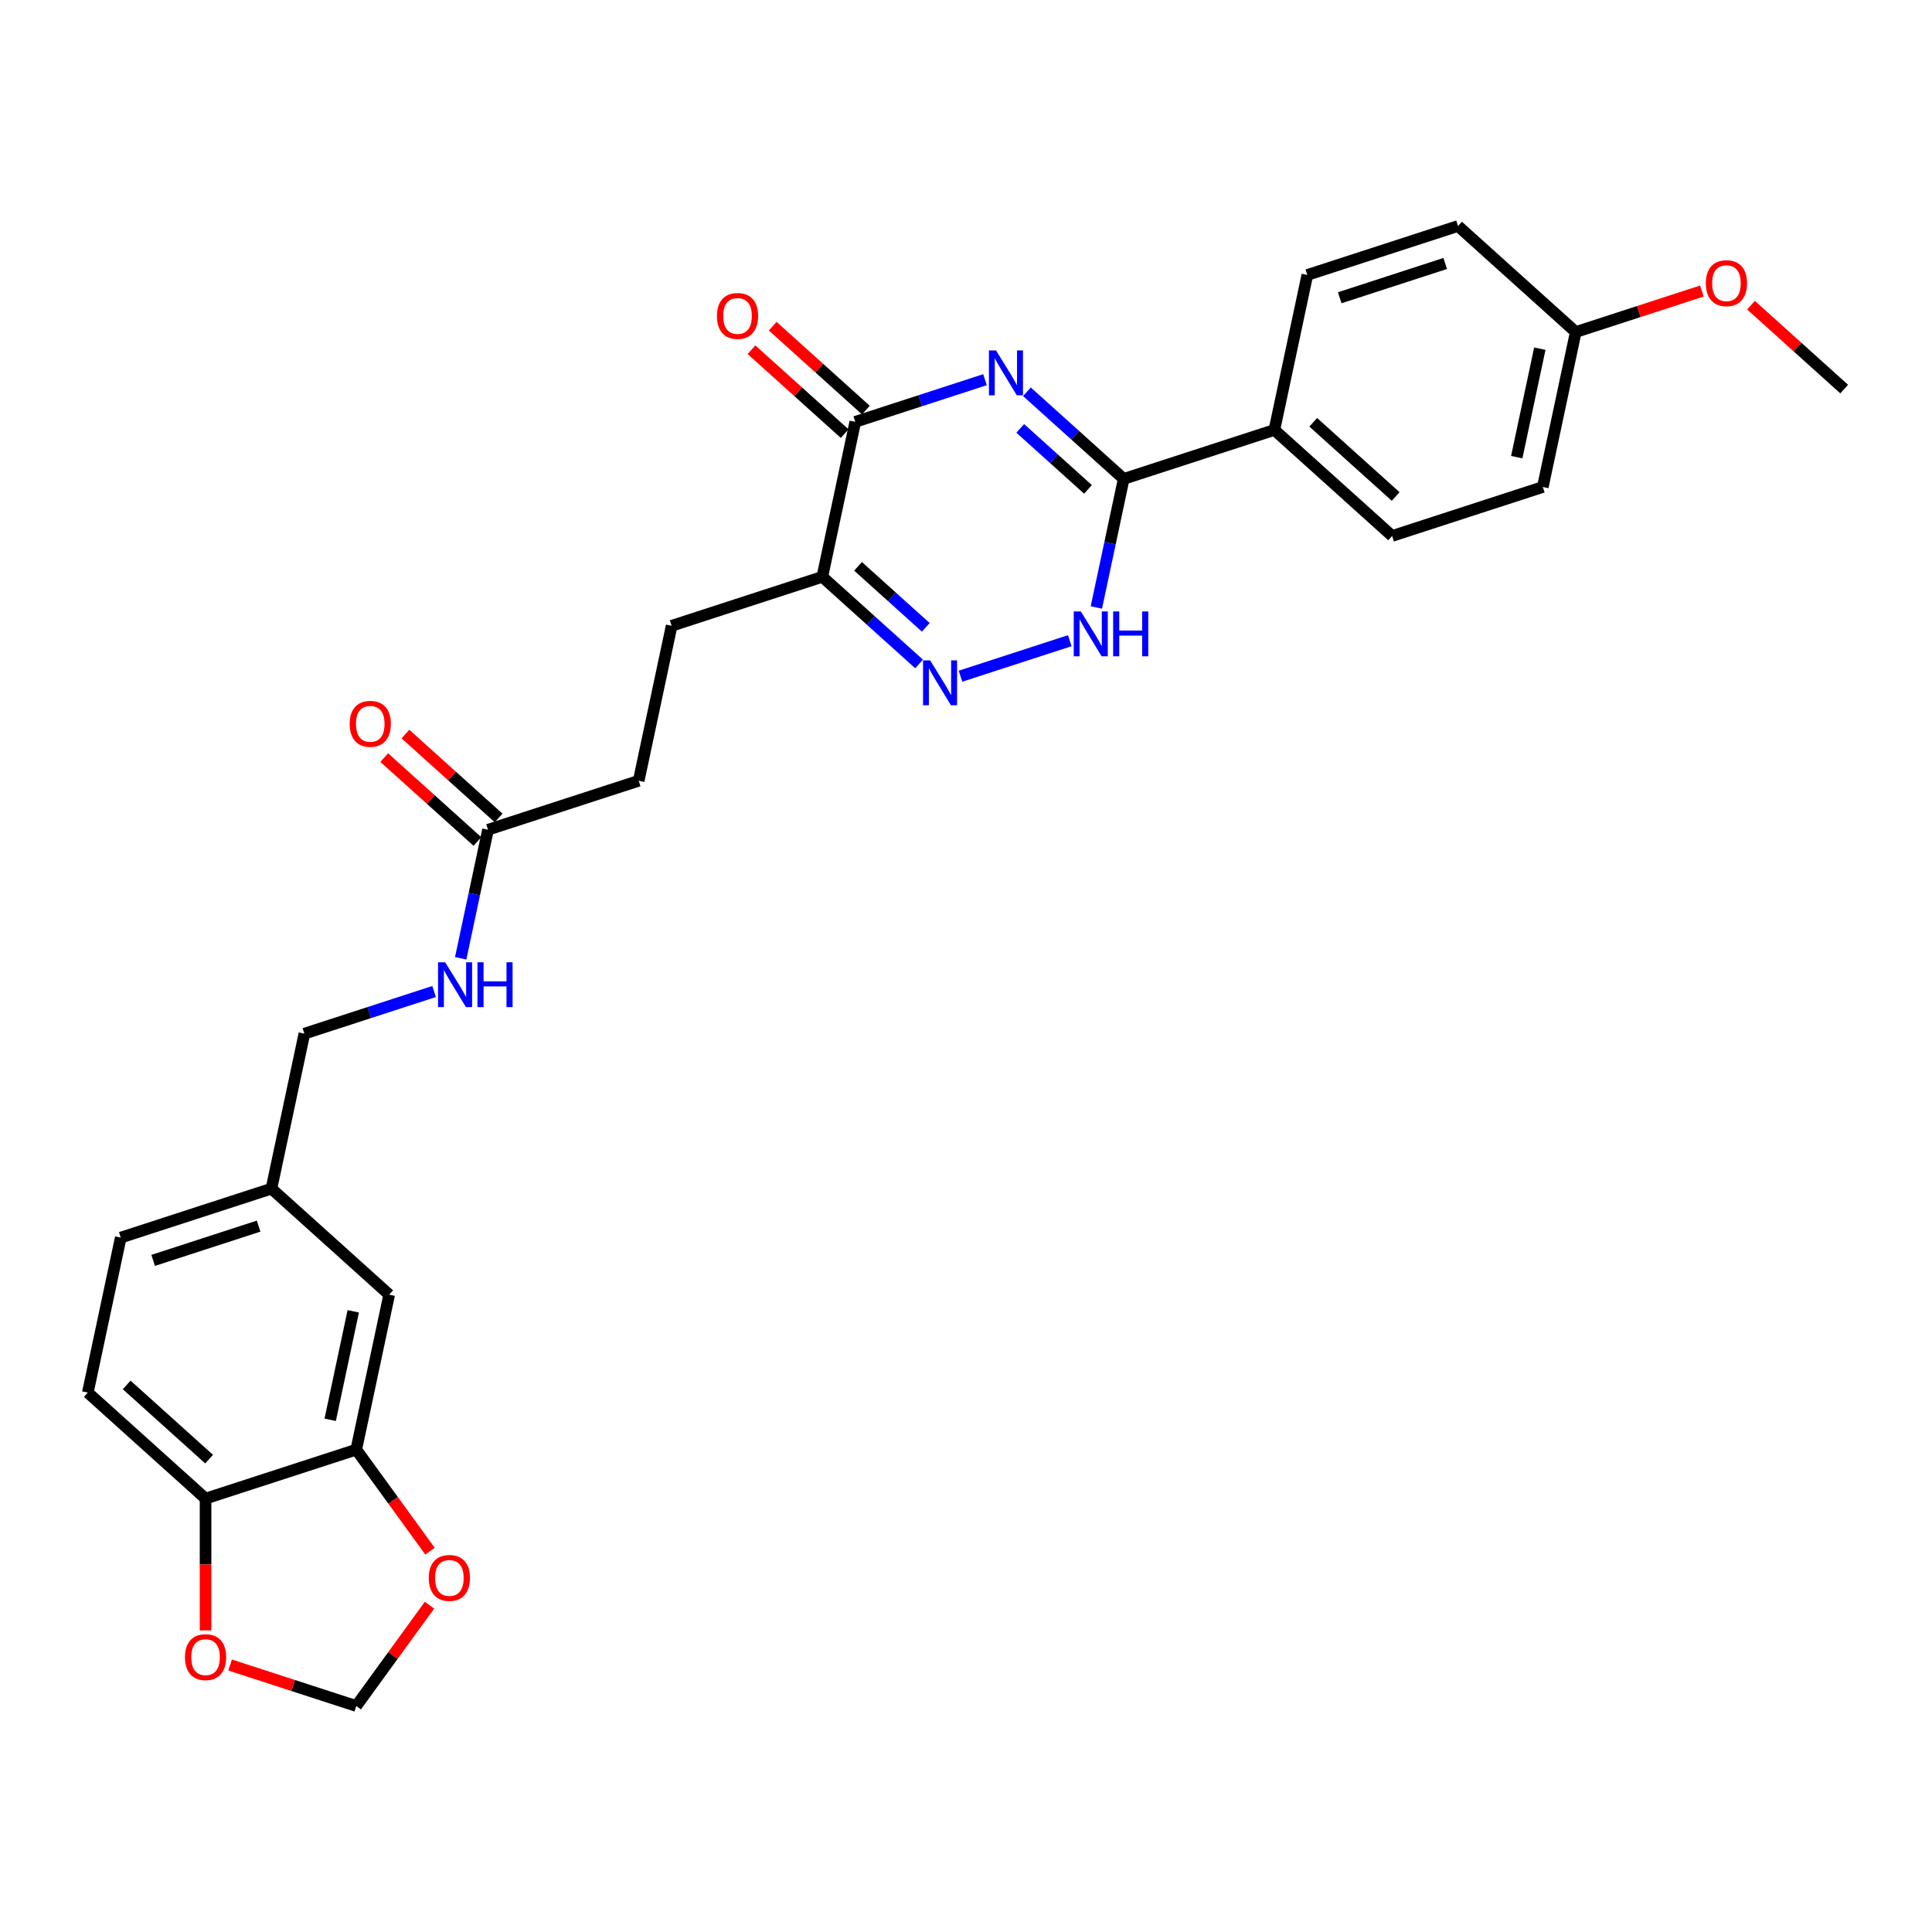 <?xml version='1.0' encoding='iso-8859-1'?>
<svg version='1.1' baseProfile='full'
              xmlns='http://www.w3.org/2000/svg'
                      xmlns:rdkit='http://www.rdkit.org/xml'
                      xmlns:xlink='http://www.w3.org/1999/xlink'
                  xml:space='preserve'
width='1000px' height='1000px' viewBox='0 0 1000 1000'>
<!-- END OF HEADER -->
<rect style='opacity:1.0;fill:#FFFFFF;stroke:none' width='1000' height='1000' x='0' y='0'> </rect>
<path class='bond-0' d='M 531.537,202.782 L 556.58,225.331' style='fill:none;fill-rule:evenodd;stroke:#0000FF;stroke-width:6px;stroke-linecap:butt;stroke-linejoin:miter;stroke-opacity:1' />
<path class='bond-0' d='M 556.58,225.331 L 581.623,247.88' style='fill:none;fill-rule:evenodd;stroke:#000000;stroke-width:6px;stroke-linecap:butt;stroke-linejoin:miter;stroke-opacity:1' />
<path class='bond-0' d='M 528.075,221.735 L 545.606,237.52' style='fill:none;fill-rule:evenodd;stroke:#0000FF;stroke-width:6px;stroke-linecap:butt;stroke-linejoin:miter;stroke-opacity:1' />
<path class='bond-0' d='M 545.606,237.52 L 563.136,253.304' style='fill:none;fill-rule:evenodd;stroke:#000000;stroke-width:6px;stroke-linecap:butt;stroke-linejoin:miter;stroke-opacity:1' />
<path class='bond-1' d='M 509.822,196.533 L 476.253,207.44' style='fill:none;fill-rule:evenodd;stroke:#0000FF;stroke-width:6px;stroke-linecap:butt;stroke-linejoin:miter;stroke-opacity:1' />
<path class='bond-1' d='M 476.253,207.44 L 442.685,218.347' style='fill:none;fill-rule:evenodd;stroke:#000000;stroke-width:6px;stroke-linecap:butt;stroke-linejoin:miter;stroke-opacity:1' />
<path class='bond-2' d='M 581.623,247.88 L 574.55,281.156' style='fill:none;fill-rule:evenodd;stroke:#000000;stroke-width:6px;stroke-linecap:butt;stroke-linejoin:miter;stroke-opacity:1' />
<path class='bond-2' d='M 574.55,281.156 L 567.477,314.433' style='fill:none;fill-rule:evenodd;stroke:#0000FF;stroke-width:6px;stroke-linecap:butt;stroke-linejoin:miter;stroke-opacity:1' />
<path class='bond-3' d='M 581.623,247.88 L 659.618,222.538' style='fill:none;fill-rule:evenodd;stroke:#000000;stroke-width:6px;stroke-linecap:butt;stroke-linejoin:miter;stroke-opacity:1' />
<path class='bond-4' d='M 553.715,331.624 L 497.151,350.003' style='fill:none;fill-rule:evenodd;stroke:#0000FF;stroke-width:6px;stroke-linecap:butt;stroke-linejoin:miter;stroke-opacity:1' />
<path class='bond-5' d='M 475.721,343.661 L 450.678,321.112' style='fill:none;fill-rule:evenodd;stroke:#0000FF;stroke-width:6px;stroke-linecap:butt;stroke-linejoin:miter;stroke-opacity:1' />
<path class='bond-5' d='M 450.678,321.112 L 425.634,298.563' style='fill:none;fill-rule:evenodd;stroke:#000000;stroke-width:6px;stroke-linecap:butt;stroke-linejoin:miter;stroke-opacity:1' />
<path class='bond-5' d='M 479.183,324.708 L 461.652,308.924' style='fill:none;fill-rule:evenodd;stroke:#0000FF;stroke-width:6px;stroke-linecap:butt;stroke-linejoin:miter;stroke-opacity:1' />
<path class='bond-5' d='M 461.652,308.924 L 444.122,293.139' style='fill:none;fill-rule:evenodd;stroke:#000000;stroke-width:6px;stroke-linecap:butt;stroke-linejoin:miter;stroke-opacity:1' />
<path class='bond-6' d='M 425.634,298.563 L 442.685,218.347' style='fill:none;fill-rule:evenodd;stroke:#000000;stroke-width:6px;stroke-linecap:butt;stroke-linejoin:miter;stroke-opacity:1' />
<path class='bond-7' d='M 425.634,298.563 L 347.64,323.905' style='fill:none;fill-rule:evenodd;stroke:#000000;stroke-width:6px;stroke-linecap:butt;stroke-linejoin:miter;stroke-opacity:1' />
<path class='bond-8' d='M 448.172,212.253 L 424.056,190.538' style='fill:none;fill-rule:evenodd;stroke:#000000;stroke-width:6px;stroke-linecap:butt;stroke-linejoin:miter;stroke-opacity:1' />
<path class='bond-8' d='M 424.056,190.538 L 399.94,168.824' style='fill:none;fill-rule:evenodd;stroke:#FF0000;stroke-width:6px;stroke-linecap:butt;stroke-linejoin:miter;stroke-opacity:1' />
<path class='bond-8' d='M 437.198,224.442 L 413.081,202.727' style='fill:none;fill-rule:evenodd;stroke:#000000;stroke-width:6px;stroke-linecap:butt;stroke-linejoin:miter;stroke-opacity:1' />
<path class='bond-8' d='M 413.081,202.727 L 388.965,181.013' style='fill:none;fill-rule:evenodd;stroke:#FF0000;stroke-width:6px;stroke-linecap:butt;stroke-linejoin:miter;stroke-opacity:1' />
<path class='bond-9' d='M 347.64,323.905 L 330.589,404.122' style='fill:none;fill-rule:evenodd;stroke:#000000;stroke-width:6px;stroke-linecap:butt;stroke-linejoin:miter;stroke-opacity:1' />
<path class='bond-10' d='M 330.589,404.122 L 252.595,429.464' style='fill:none;fill-rule:evenodd;stroke:#000000;stroke-width:6px;stroke-linecap:butt;stroke-linejoin:miter;stroke-opacity:1' />
<path class='bond-11' d='M 252.595,429.464 L 245.522,462.74' style='fill:none;fill-rule:evenodd;stroke:#000000;stroke-width:6px;stroke-linecap:butt;stroke-linejoin:miter;stroke-opacity:1' />
<path class='bond-11' d='M 245.522,462.74 L 238.449,496.017' style='fill:none;fill-rule:evenodd;stroke:#0000FF;stroke-width:6px;stroke-linecap:butt;stroke-linejoin:miter;stroke-opacity:1' />
<path class='bond-12' d='M 258.082,423.369 L 233.966,401.655' style='fill:none;fill-rule:evenodd;stroke:#000000;stroke-width:6px;stroke-linecap:butt;stroke-linejoin:miter;stroke-opacity:1' />
<path class='bond-12' d='M 233.966,401.655 L 209.85,379.94' style='fill:none;fill-rule:evenodd;stroke:#FF0000;stroke-width:6px;stroke-linecap:butt;stroke-linejoin:miter;stroke-opacity:1' />
<path class='bond-12' d='M 247.108,435.558 L 222.991,413.843' style='fill:none;fill-rule:evenodd;stroke:#000000;stroke-width:6px;stroke-linecap:butt;stroke-linejoin:miter;stroke-opacity:1' />
<path class='bond-12' d='M 222.991,413.843 L 198.875,392.129' style='fill:none;fill-rule:evenodd;stroke:#FF0000;stroke-width:6px;stroke-linecap:butt;stroke-linejoin:miter;stroke-opacity:1' />
<path class='bond-13' d='M 224.687,513.208 L 191.118,524.115' style='fill:none;fill-rule:evenodd;stroke:#0000FF;stroke-width:6px;stroke-linecap:butt;stroke-linejoin:miter;stroke-opacity:1' />
<path class='bond-13' d='M 191.118,524.115 L 157.55,535.022' style='fill:none;fill-rule:evenodd;stroke:#000000;stroke-width:6px;stroke-linecap:butt;stroke-linejoin:miter;stroke-opacity:1' />
<path class='bond-14' d='M 45.455,720.796 L 106.399,775.67' style='fill:none;fill-rule:evenodd;stroke:#000000;stroke-width:6px;stroke-linecap:butt;stroke-linejoin:miter;stroke-opacity:1' />
<path class='bond-14' d='M 65.571,716.838 L 108.232,755.25' style='fill:none;fill-rule:evenodd;stroke:#000000;stroke-width:6px;stroke-linecap:butt;stroke-linejoin:miter;stroke-opacity:1' />
<path class='bond-15' d='M 45.455,720.796 L 62.505,640.58' style='fill:none;fill-rule:evenodd;stroke:#000000;stroke-width:6px;stroke-linecap:butt;stroke-linejoin:miter;stroke-opacity:1' />
<path class='bond-16' d='M 62.505,640.58 L 140.5,615.238' style='fill:none;fill-rule:evenodd;stroke:#000000;stroke-width:6px;stroke-linecap:butt;stroke-linejoin:miter;stroke-opacity:1' />
<path class='bond-16' d='M 79.273,652.377 L 133.869,634.638' style='fill:none;fill-rule:evenodd;stroke:#000000;stroke-width:6px;stroke-linecap:butt;stroke-linejoin:miter;stroke-opacity:1' />
<path class='bond-17' d='M 659.618,222.538 L 676.668,142.321' style='fill:none;fill-rule:evenodd;stroke:#000000;stroke-width:6px;stroke-linecap:butt;stroke-linejoin:miter;stroke-opacity:1' />
<path class='bond-18' d='M 659.618,222.538 L 720.562,277.412' style='fill:none;fill-rule:evenodd;stroke:#000000;stroke-width:6px;stroke-linecap:butt;stroke-linejoin:miter;stroke-opacity:1' />
<path class='bond-18' d='M 679.734,218.58 L 722.395,256.992' style='fill:none;fill-rule:evenodd;stroke:#000000;stroke-width:6px;stroke-linecap:butt;stroke-linejoin:miter;stroke-opacity:1' />
<path class='bond-19' d='M 815.607,171.854 L 798.556,252.07' style='fill:none;fill-rule:evenodd;stroke:#000000;stroke-width:6px;stroke-linecap:butt;stroke-linejoin:miter;stroke-opacity:1' />
<path class='bond-19' d='M 797.006,180.476 L 785.071,236.627' style='fill:none;fill-rule:evenodd;stroke:#000000;stroke-width:6px;stroke-linecap:butt;stroke-linejoin:miter;stroke-opacity:1' />
<path class='bond-20' d='M 815.607,171.854 L 848.249,161.248' style='fill:none;fill-rule:evenodd;stroke:#000000;stroke-width:6px;stroke-linecap:butt;stroke-linejoin:miter;stroke-opacity:1' />
<path class='bond-20' d='M 848.249,161.248 L 880.89,150.642' style='fill:none;fill-rule:evenodd;stroke:#FF0000;stroke-width:6px;stroke-linecap:butt;stroke-linejoin:miter;stroke-opacity:1' />
<path class='bond-21' d='M 815.607,171.854 L 754.663,116.979' style='fill:none;fill-rule:evenodd;stroke:#000000;stroke-width:6px;stroke-linecap:butt;stroke-linejoin:miter;stroke-opacity:1' />
<path class='bond-22' d='M 676.668,142.321 L 754.663,116.979' style='fill:none;fill-rule:evenodd;stroke:#000000;stroke-width:6px;stroke-linecap:butt;stroke-linejoin:miter;stroke-opacity:1' />
<path class='bond-22' d='M 693.436,154.119 L 748.032,136.38' style='fill:none;fill-rule:evenodd;stroke:#000000;stroke-width:6px;stroke-linecap:butt;stroke-linejoin:miter;stroke-opacity:1' />
<path class='bond-23' d='M 720.562,277.412 L 798.556,252.07' style='fill:none;fill-rule:evenodd;stroke:#000000;stroke-width:6px;stroke-linecap:butt;stroke-linejoin:miter;stroke-opacity:1' />
<path class='bond-24' d='M 906.313,157.957 L 930.429,179.672' style='fill:none;fill-rule:evenodd;stroke:#FF0000;stroke-width:6px;stroke-linecap:butt;stroke-linejoin:miter;stroke-opacity:1' />
<path class='bond-24' d='M 930.429,179.672 L 954.545,201.386' style='fill:none;fill-rule:evenodd;stroke:#000000;stroke-width:6px;stroke-linecap:butt;stroke-linejoin:miter;stroke-opacity:1' />
<path class='bond-25' d='M 140.5,615.238 L 201.444,670.112' style='fill:none;fill-rule:evenodd;stroke:#000000;stroke-width:6px;stroke-linecap:butt;stroke-linejoin:miter;stroke-opacity:1' />
<path class='bond-26' d='M 140.5,615.238 L 157.55,535.022' style='fill:none;fill-rule:evenodd;stroke:#000000;stroke-width:6px;stroke-linecap:butt;stroke-linejoin:miter;stroke-opacity:1' />
<path class='bond-27' d='M 201.444,670.112 L 184.393,750.328' style='fill:none;fill-rule:evenodd;stroke:#000000;stroke-width:6px;stroke-linecap:butt;stroke-linejoin:miter;stroke-opacity:1' />
<path class='bond-27' d='M 182.843,678.734 L 170.907,734.886' style='fill:none;fill-rule:evenodd;stroke:#000000;stroke-width:6px;stroke-linecap:butt;stroke-linejoin:miter;stroke-opacity:1' />
<path class='bond-28' d='M 106.399,775.67 L 184.393,750.328' style='fill:none;fill-rule:evenodd;stroke:#000000;stroke-width:6px;stroke-linecap:butt;stroke-linejoin:miter;stroke-opacity:1' />
<path class='bond-29' d='M 106.399,775.67 L 106.399,809.778' style='fill:none;fill-rule:evenodd;stroke:#000000;stroke-width:6px;stroke-linecap:butt;stroke-linejoin:miter;stroke-opacity:1' />
<path class='bond-29' d='M 106.399,809.778 L 106.399,843.885' style='fill:none;fill-rule:evenodd;stroke:#FF0000;stroke-width:6px;stroke-linecap:butt;stroke-linejoin:miter;stroke-opacity:1' />
<path class='bond-30' d='M 184.393,750.328 L 203.484,776.604' style='fill:none;fill-rule:evenodd;stroke:#000000;stroke-width:6px;stroke-linecap:butt;stroke-linejoin:miter;stroke-opacity:1' />
<path class='bond-30' d='M 203.484,776.604 L 222.575,802.881' style='fill:none;fill-rule:evenodd;stroke:#FF0000;stroke-width:6px;stroke-linecap:butt;stroke-linejoin:miter;stroke-opacity:1' />
<path class='bond-31' d='M 222.312,830.829 L 203.353,856.925' style='fill:none;fill-rule:evenodd;stroke:#FF0000;stroke-width:6px;stroke-linecap:butt;stroke-linejoin:miter;stroke-opacity:1' />
<path class='bond-31' d='M 203.353,856.925 L 184.393,883.021' style='fill:none;fill-rule:evenodd;stroke:#000000;stroke-width:6px;stroke-linecap:butt;stroke-linejoin:miter;stroke-opacity:1' />
<path class='bond-32' d='M 184.393,883.021 L 151.751,872.415' style='fill:none;fill-rule:evenodd;stroke:#000000;stroke-width:6px;stroke-linecap:butt;stroke-linejoin:miter;stroke-opacity:1' />
<path class='bond-32' d='M 151.751,872.415 L 119.11,861.809' style='fill:none;fill-rule:evenodd;stroke:#FF0000;stroke-width:6px;stroke-linecap:butt;stroke-linejoin:miter;stroke-opacity:1' />
<path  class='atom-0' d='M 515.546 181.393
L 523.156 193.694
Q 523.911 194.908, 525.124 197.106
Q 526.338 199.304, 526.404 199.435
L 526.404 181.393
L 529.487 181.393
L 529.487 204.618
L 526.305 204.618
L 518.137 191.168
Q 517.186 189.594, 516.169 187.79
Q 515.185 185.985, 514.89 185.428
L 514.89 204.618
L 511.872 204.618
L 511.872 181.393
L 515.546 181.393
' fill='#0000FF'/>
<path  class='atom-2' d='M 559.439 316.483
L 567.05 328.785
Q 567.804 329.998, 569.018 332.196
Q 570.232 334.394, 570.297 334.525
L 570.297 316.483
L 573.381 316.483
L 573.381 339.708
L 570.199 339.708
L 562.031 326.259
Q 561.079 324.684, 560.063 322.88
Q 559.078 321.076, 558.783 320.518
L 558.783 339.708
L 555.765 339.708
L 555.765 316.483
L 559.439 316.483
' fill='#0000FF'/>
<path  class='atom-2' d='M 576.169 316.483
L 579.318 316.483
L 579.318 326.357
L 591.193 326.357
L 591.193 316.483
L 594.342 316.483
L 594.342 339.708
L 591.193 339.708
L 591.193 328.981
L 579.318 328.981
L 579.318 339.708
L 576.169 339.708
L 576.169 316.483
' fill='#0000FF'/>
<path  class='atom-3' d='M 481.445 341.825
L 489.055 354.127
Q 489.81 355.34, 491.023 357.538
Q 492.237 359.736, 492.303 359.867
L 492.303 341.825
L 495.386 341.825
L 495.386 365.05
L 492.204 365.05
L 484.036 351.601
Q 483.085 350.026, 482.068 348.222
Q 481.084 346.418, 480.789 345.86
L 480.789 365.05
L 477.771 365.05
L 477.771 341.825
L 481.445 341.825
' fill='#0000FF'/>
<path  class='atom-6' d='M 371.08 163.539
Q 371.08 157.962, 373.835 154.846
Q 376.591 151.729, 381.741 151.729
Q 386.891 151.729, 389.647 154.846
Q 392.402 157.962, 392.402 163.539
Q 392.402 169.181, 389.614 172.396
Q 386.825 175.577, 381.741 175.577
Q 376.624 175.577, 373.835 172.396
Q 371.08 169.214, 371.08 163.539
M 381.741 172.953
Q 385.284 172.953, 387.186 170.591
Q 389.122 168.197, 389.122 163.539
Q 389.122 158.979, 387.186 156.683
Q 385.284 154.354, 381.741 154.354
Q 378.198 154.354, 376.263 156.65
Q 374.36 158.946, 374.36 163.539
Q 374.36 168.23, 376.263 170.591
Q 378.198 172.953, 381.741 172.953
' fill='#FF0000'/>
<path  class='atom-10' d='M 230.411 498.067
L 238.021 510.369
Q 238.776 511.582, 239.989 513.78
Q 241.203 515.978, 241.269 516.109
L 241.269 498.067
L 244.352 498.067
L 244.352 521.292
L 241.17 521.292
L 233.002 507.843
Q 232.051 506.268, 231.034 504.464
Q 230.05 502.66, 229.755 502.102
L 229.755 521.292
L 226.737 521.292
L 226.737 498.067
L 230.411 498.067
' fill='#0000FF'/>
<path  class='atom-10' d='M 247.14 498.067
L 250.29 498.067
L 250.29 507.941
L 262.164 507.941
L 262.164 498.067
L 265.313 498.067
L 265.313 521.292
L 262.164 521.292
L 262.164 510.565
L 250.29 510.565
L 250.29 521.292
L 247.14 521.292
L 247.14 498.067
' fill='#0000FF'/>
<path  class='atom-11' d='M 180.99 374.655
Q 180.99 369.078, 183.745 365.962
Q 186.501 362.846, 191.651 362.846
Q 196.801 362.846, 199.557 365.962
Q 202.312 369.078, 202.312 374.655
Q 202.312 380.297, 199.524 383.512
Q 196.735 386.694, 191.651 386.694
Q 186.534 386.694, 183.745 383.512
Q 180.99 380.33, 180.99 374.655
M 191.651 384.069
Q 195.194 384.069, 197.096 381.708
Q 199.032 379.313, 199.032 374.655
Q 199.032 370.095, 197.096 367.799
Q 195.194 365.47, 191.651 365.47
Q 188.108 365.47, 186.173 367.766
Q 184.27 370.062, 184.27 374.655
Q 184.27 379.346, 186.173 381.708
Q 188.108 384.069, 191.651 384.069
' fill='#FF0000'/>
<path  class='atom-20' d='M 882.94 146.577
Q 882.94 141.001, 885.696 137.885
Q 888.451 134.768, 893.601 134.768
Q 898.752 134.768, 901.507 137.885
Q 904.263 141.001, 904.263 146.577
Q 904.263 152.22, 901.474 155.434
Q 898.686 158.616, 893.601 158.616
Q 888.484 158.616, 885.696 155.434
Q 882.94 152.252, 882.94 146.577
M 893.601 155.992
Q 897.144 155.992, 899.047 153.63
Q 900.982 151.235, 900.982 146.577
Q 900.982 142.018, 899.047 139.722
Q 897.144 137.392, 893.601 137.392
Q 890.059 137.392, 888.123 139.689
Q 886.221 141.985, 886.221 146.577
Q 886.221 151.268, 888.123 153.63
Q 890.059 155.992, 893.601 155.992
' fill='#FF0000'/>
<path  class='atom-27' d='M 221.935 816.74
Q 221.935 811.163, 224.691 808.047
Q 227.446 804.931, 232.596 804.931
Q 237.746 804.931, 240.502 808.047
Q 243.257 811.163, 243.257 816.74
Q 243.257 822.382, 240.469 825.597
Q 237.681 828.779, 232.596 828.779
Q 227.479 828.779, 224.691 825.597
Q 221.935 822.415, 221.935 816.74
M 232.596 826.155
Q 236.139 826.155, 238.042 823.793
Q 239.977 821.398, 239.977 816.74
Q 239.977 812.18, 238.042 809.884
Q 236.139 807.555, 232.596 807.555
Q 229.054 807.555, 227.118 809.851
Q 225.216 812.148, 225.216 816.74
Q 225.216 821.431, 227.118 823.793
Q 229.054 826.155, 232.596 826.155
' fill='#FF0000'/>
<path  class='atom-29' d='M 95.737 857.744
Q 95.737 852.168, 98.493 849.051
Q 101.248 845.935, 106.399 845.935
Q 111.549 845.935, 114.304 849.051
Q 117.06 852.168, 117.06 857.744
Q 117.06 863.386, 114.271 866.601
Q 111.483 869.783, 106.399 869.783
Q 101.281 869.783, 98.493 866.601
Q 95.737 863.419, 95.737 857.744
M 106.399 867.159
Q 109.941 867.159, 111.844 864.797
Q 113.779 862.402, 113.779 857.744
Q 113.779 853.184, 111.844 850.888
Q 109.941 848.559, 106.399 848.559
Q 102.856 848.559, 100.92 850.855
Q 99.018 853.152, 99.018 857.744
Q 99.018 862.435, 100.92 864.797
Q 102.856 867.159, 106.399 867.159
' fill='#FF0000'/>
</svg>
